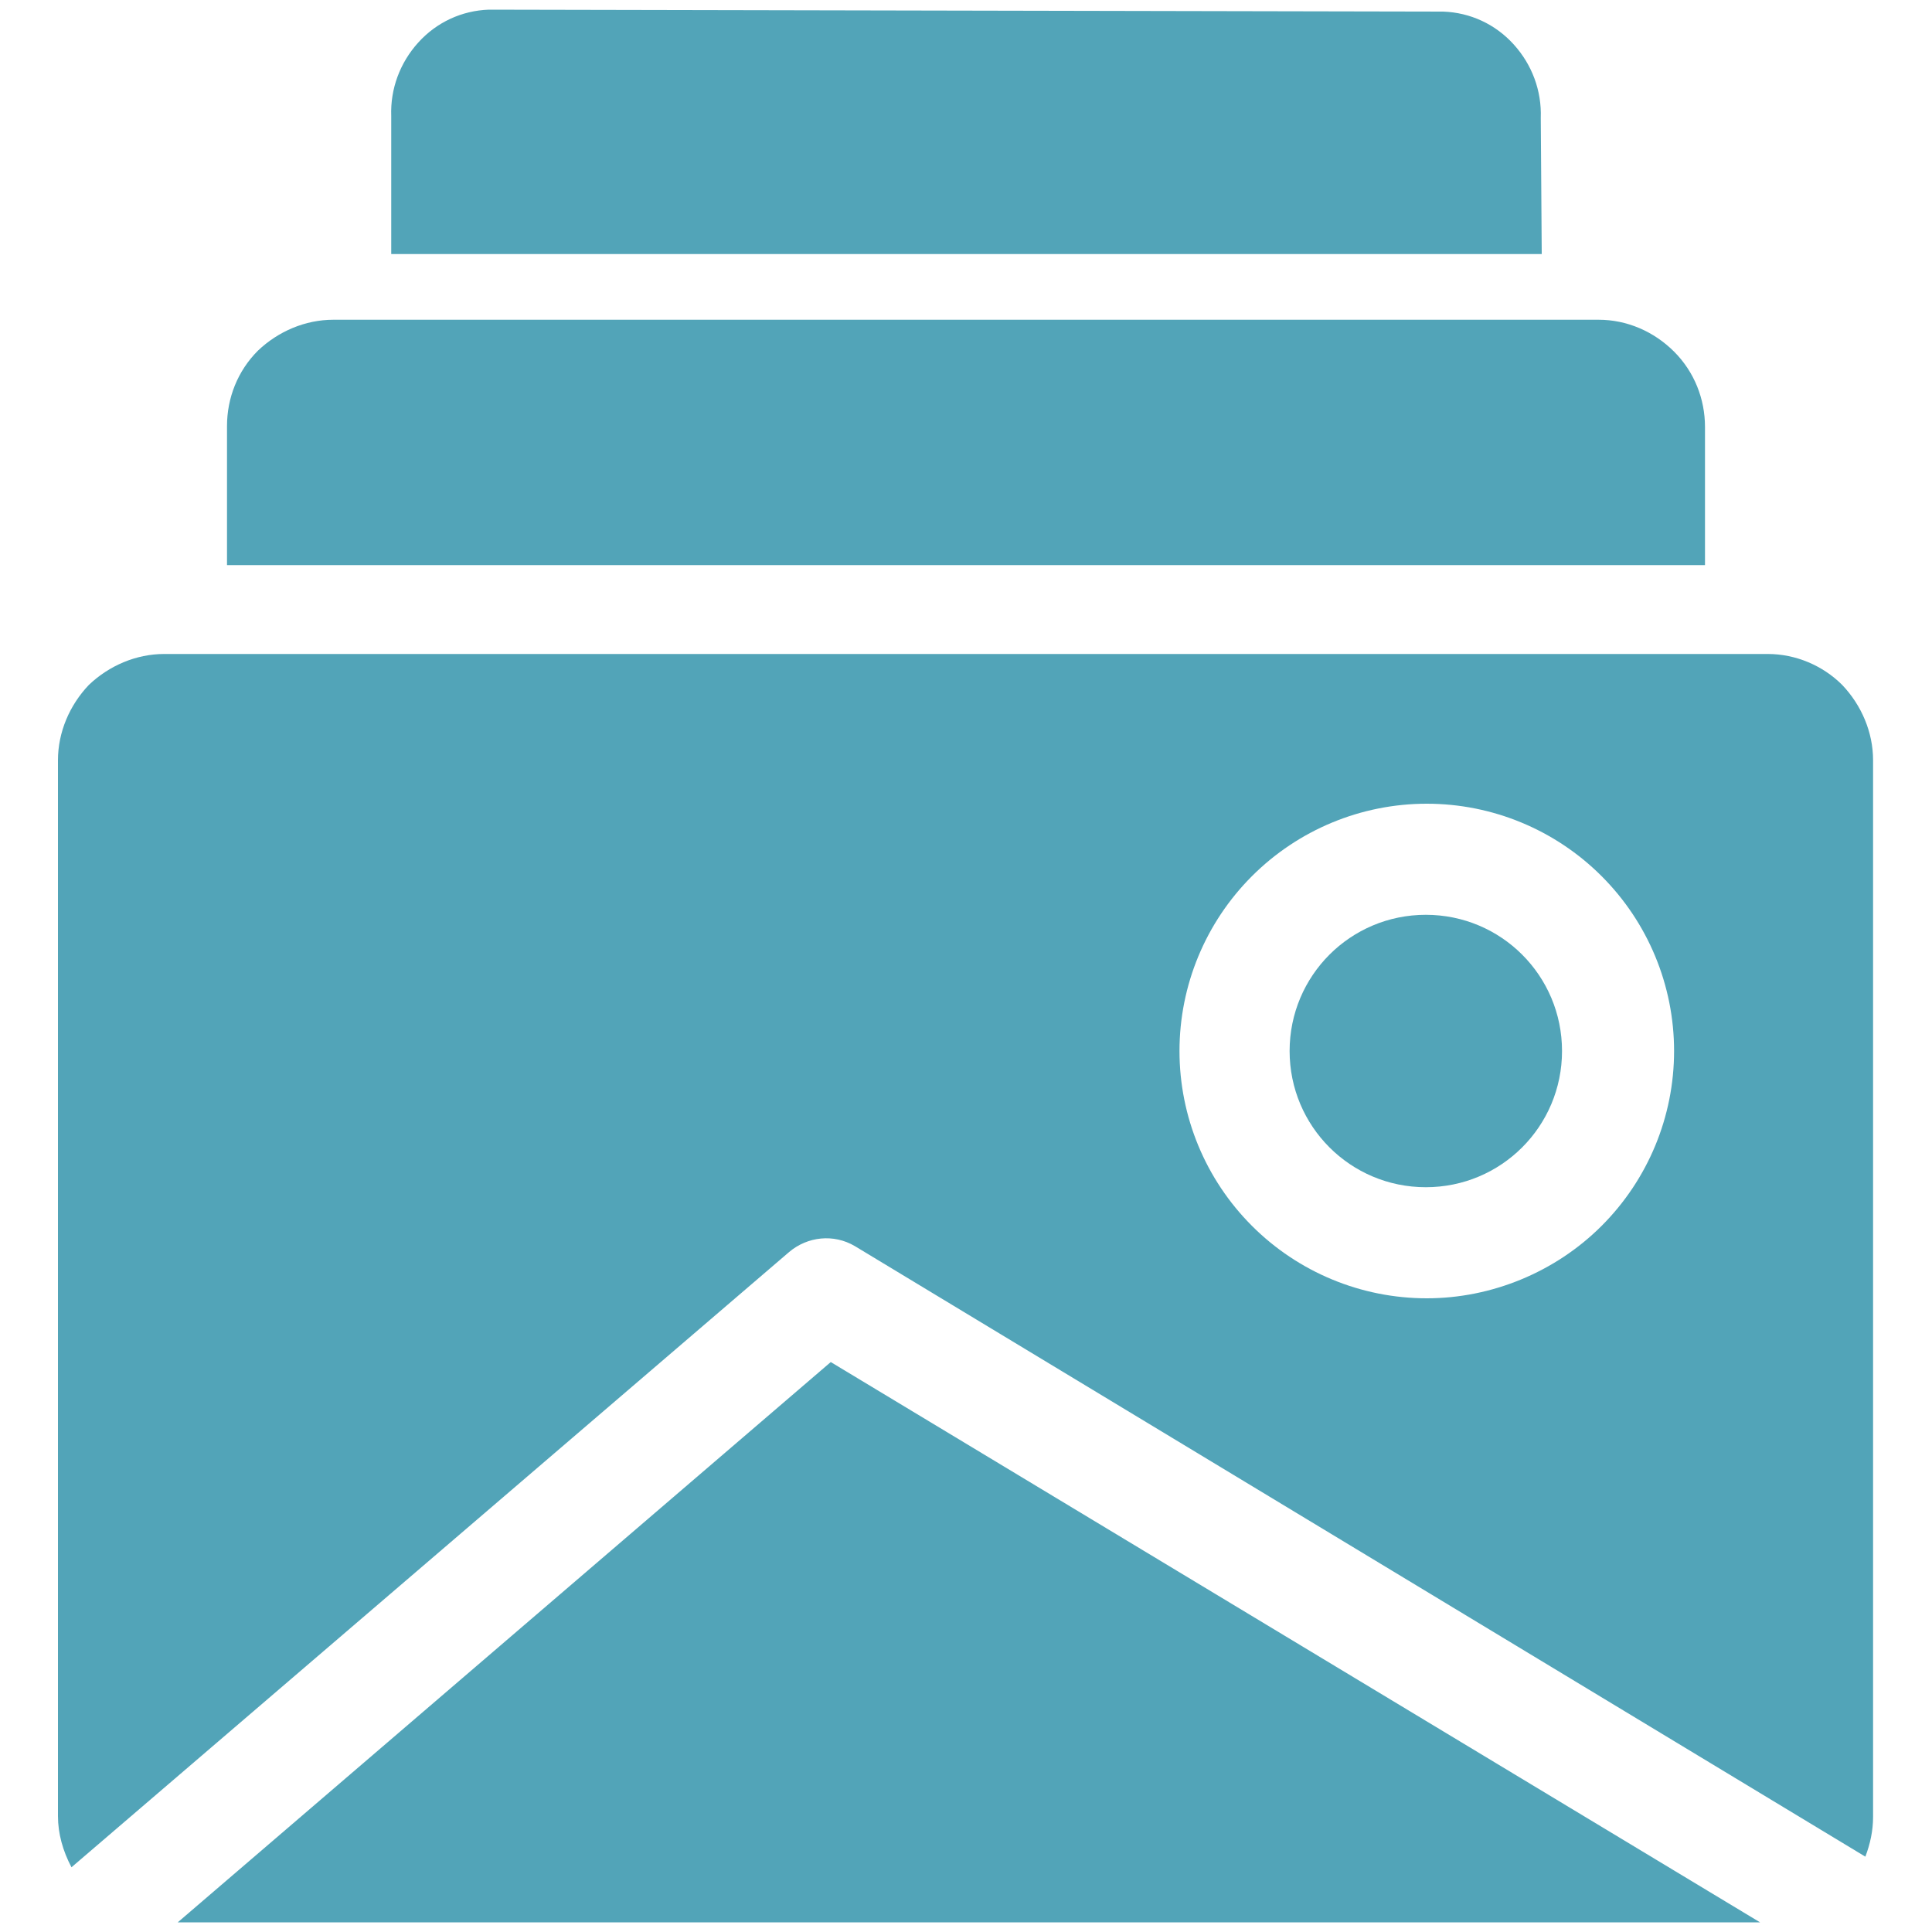 <?xml version="1.0" encoding="UTF-8"?>
<svg xmlns="http://www.w3.org/2000/svg" width="200" height="200" viewBox="0 0 200 200" fill="none">
  <path d="M161.7 108.8C161.7 116.6 155.4 122.9 147.6 122.9C139.8 122.9 133.5 116.6 133.5 108.8C133.5 101 139.8 94.7 147.6 94.7C155.4 94.7 161.7 101 161.7 108.8Z" fill="#52A4B8"></path>
  <path d="M183 67.7H17C14.1 67.7 11.3 68.9 9.2 70.9C7.2 73 6 75.8 6 78.7V188C6 189.8 6.5 191.6 7.4 193.3L81.7 129.6C83.6 128 86.3 127.7 88.5 129L193.1 192.2C193.6 190.9 193.9 189.5 193.9 188.1V78.7C193.9 75.8 192.7 73 190.7 70.9C188.7 68.9 185.9 67.7 183 67.7ZM147.7 134.4C140.9 134.4 134.4 131.7 129.6 126.9C124.8 122.1 122.1 115.6 122.1 108.8C122.1 102 124.8 95.5 129.6 90.7C134.4 85.9 140.9 83.2 147.7 83.2C154.5 83.2 161 85.9 165.8 90.7C170.6 95.5 173.3 102 173.3 108.8C173.3 115.6 170.6 122.1 165.8 126.9C161 131.7 154.4 134.4 147.7 134.4Z" fill="#52A4B8"></path>
  <path d="M18.4 199H182.2L86 141L18.4 199Z" fill="#52A4B8"></path>
  <path d="M176.5 44.2C176.5 41.3 175.4 38.5 173.3 36.4C171.2 34.3 168.4 33.1 165.5 33.1H34.5C31.6 33.1 28.8 34.3 26.7 36.3C24.6 38.4 23.5 41.2 23.5 44.1V58.5H176.5V44.2Z" fill="#52A4B8"></path>
  <path d="M159.5 12.2C159.6 9.4 158.6 6.7 156.7 4.6C154.8 2.5 152.2 1.3 149.4 1.2L50.6 1C47.8 1.1 45.2 2.3 43.3 4.4C41.4 6.5 40.4 9.2 40.5 12V26.3H159.6L159.5 12.2Z" fill="#52A4B8"></path>
</svg>
